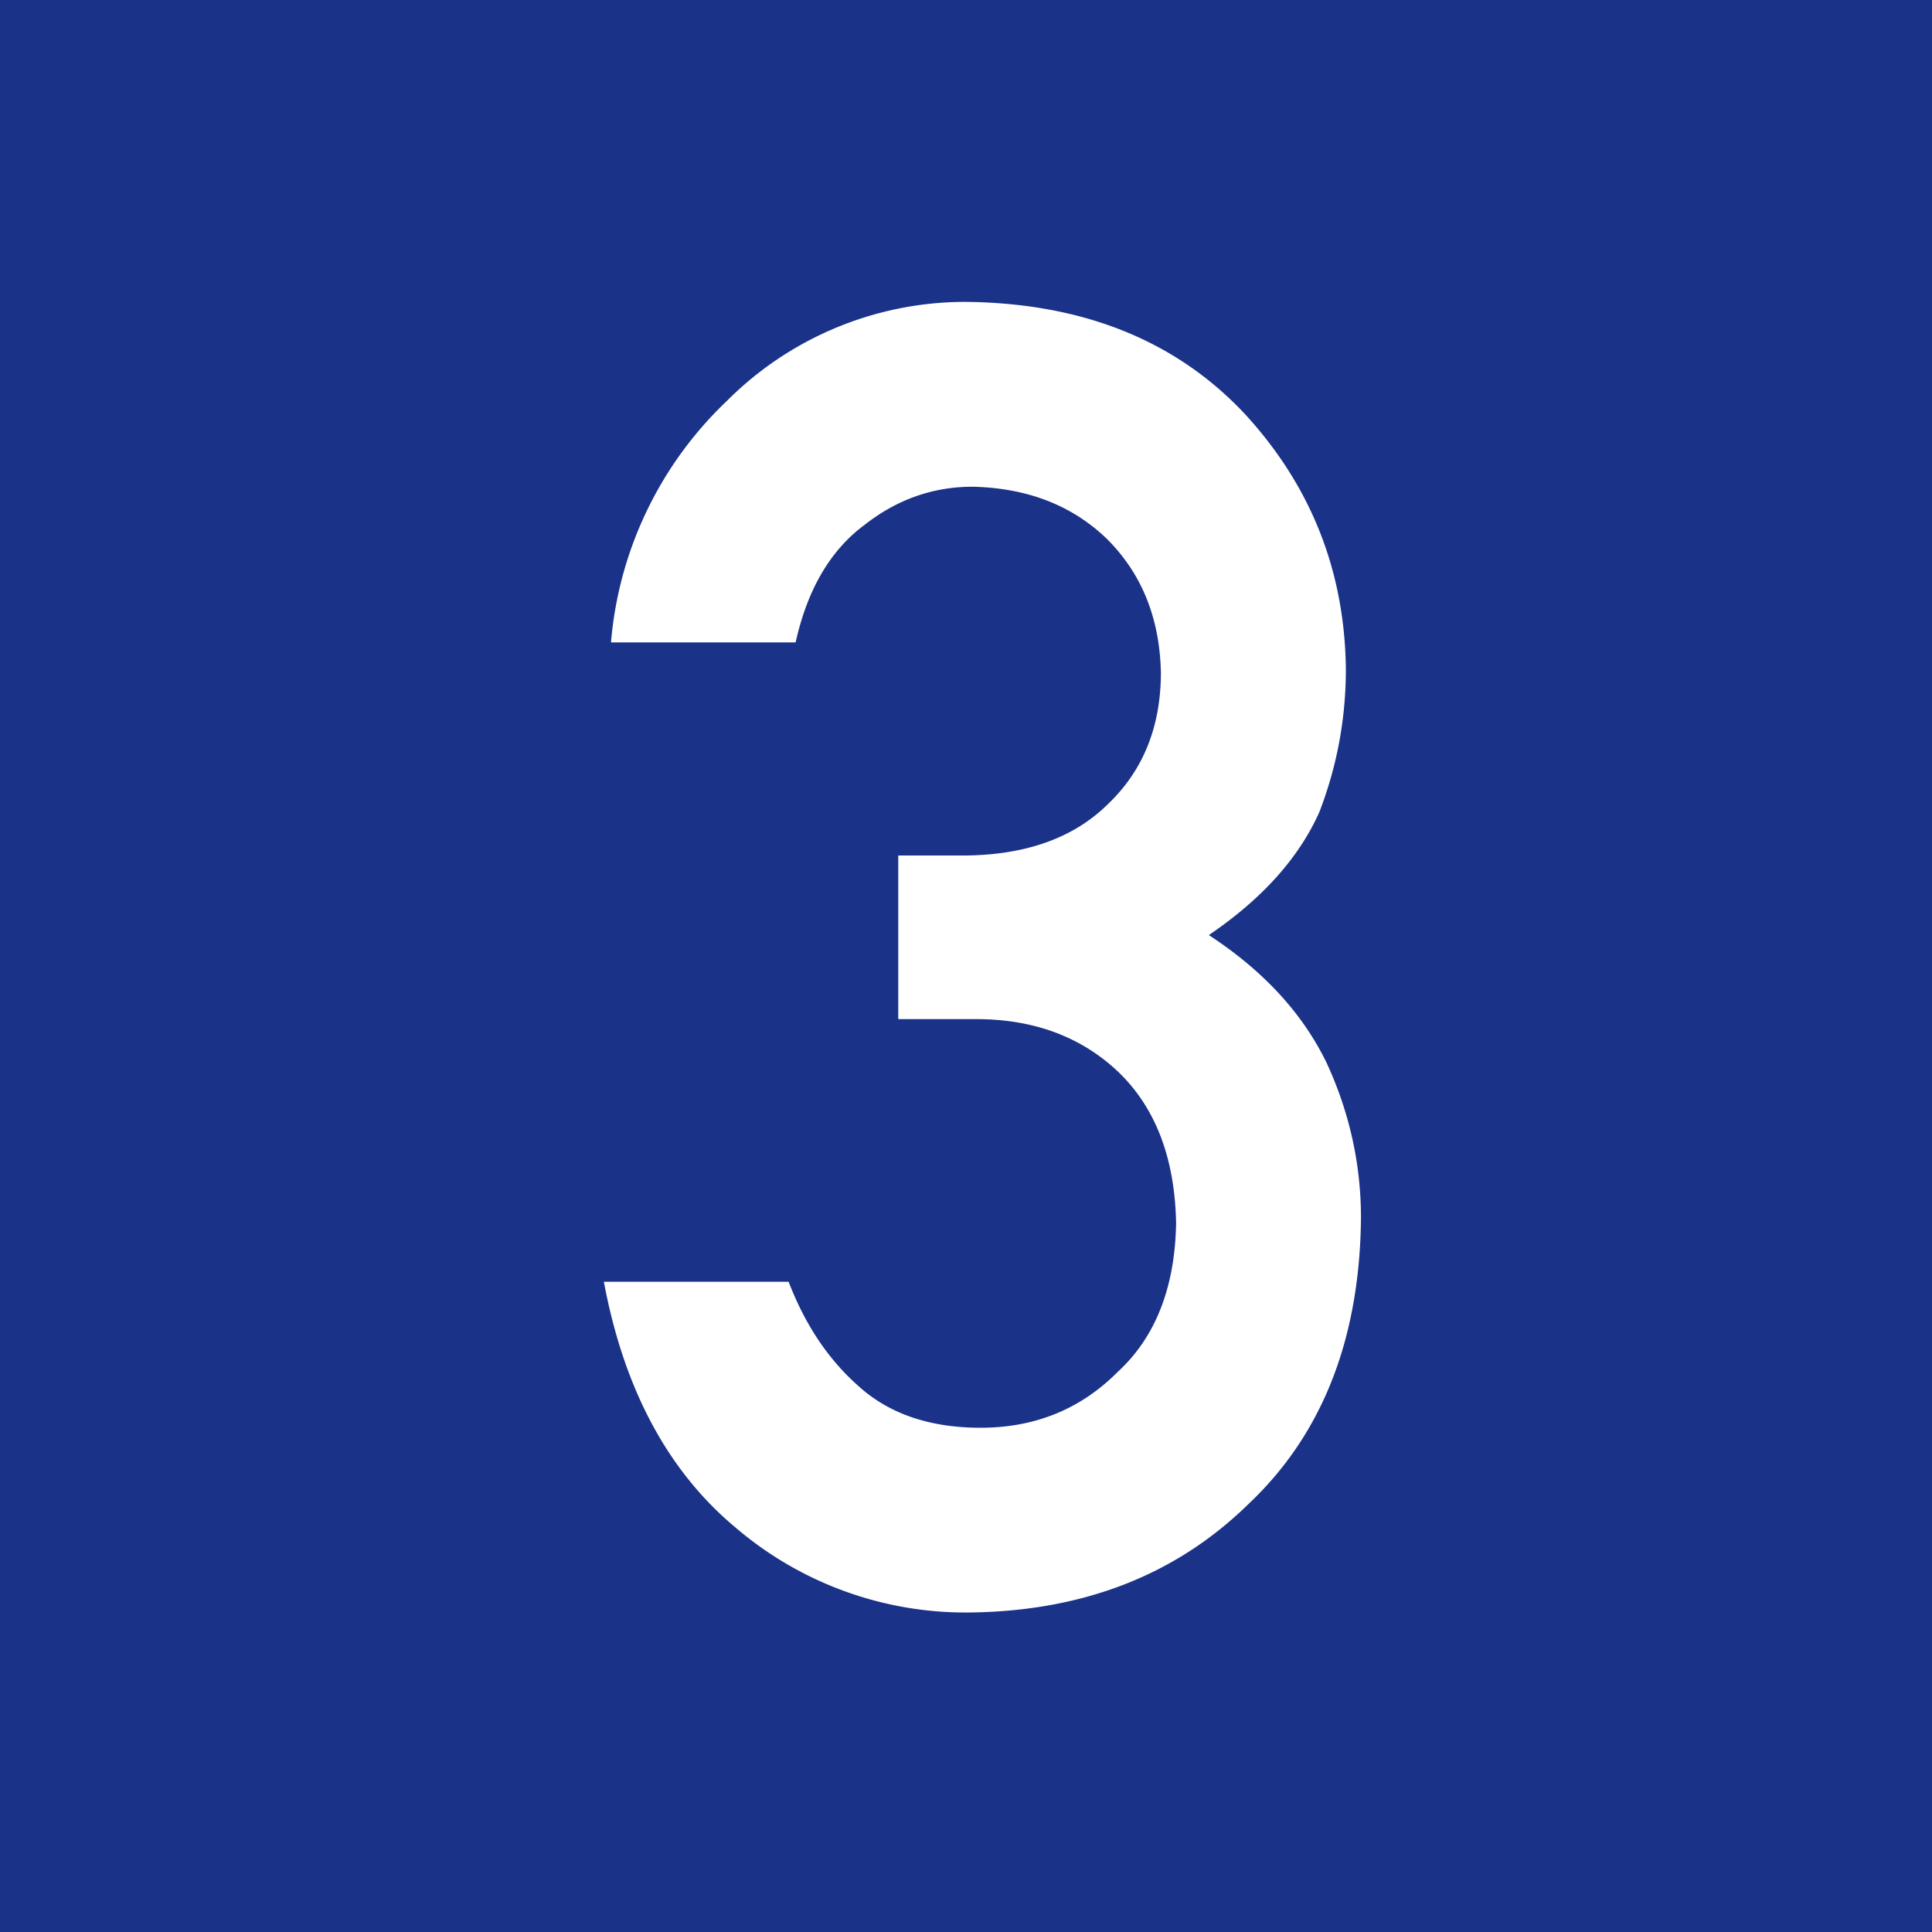 <svg fill="none" height="16" viewBox="0 0 16 16" width="16" xmlns="http://www.w3.org/2000/svg"><path d="M0 0h16v16H0z" fill="#1a3288"/><path d="M7.439 8.44V7.085h.527c.523 0 .928-.144 1.216-.432.288-.278.432-.64.432-1.084-.01-.45-.158-.818-.447-1.106-.288-.278-.659-.422-1.113-.432-.327 0-.625.105-.893.315-.284.21-.474.534-.572.974H5.06a3.118 3.118 0 01.96-2 2.79 2.79 0 011.977-.82c.971.01 1.743.32 2.314.93.547.596.825 1.299.835 2.11 0 .41-.073.805-.22 1.186-.17.38-.476.72-.915 1.018.449.293.774.645.974 1.055.19.41.286.84.286 1.289-.01 1-.32 1.79-.93 2.366-.601.59-1.373.89-2.315.9a2.931 2.931 0 01-1.934-.703c-.561-.468-.925-1.147-1.091-2.036h1.53c.137.357.33.645.58.865.253.229.59.344 1.01.344.45 0 .828-.154 1.135-.462.313-.288.474-.698.484-1.23-.01-.542-.171-.962-.484-1.26-.307-.288-.698-.432-1.171-.432z" fill="#fff"/></svg>